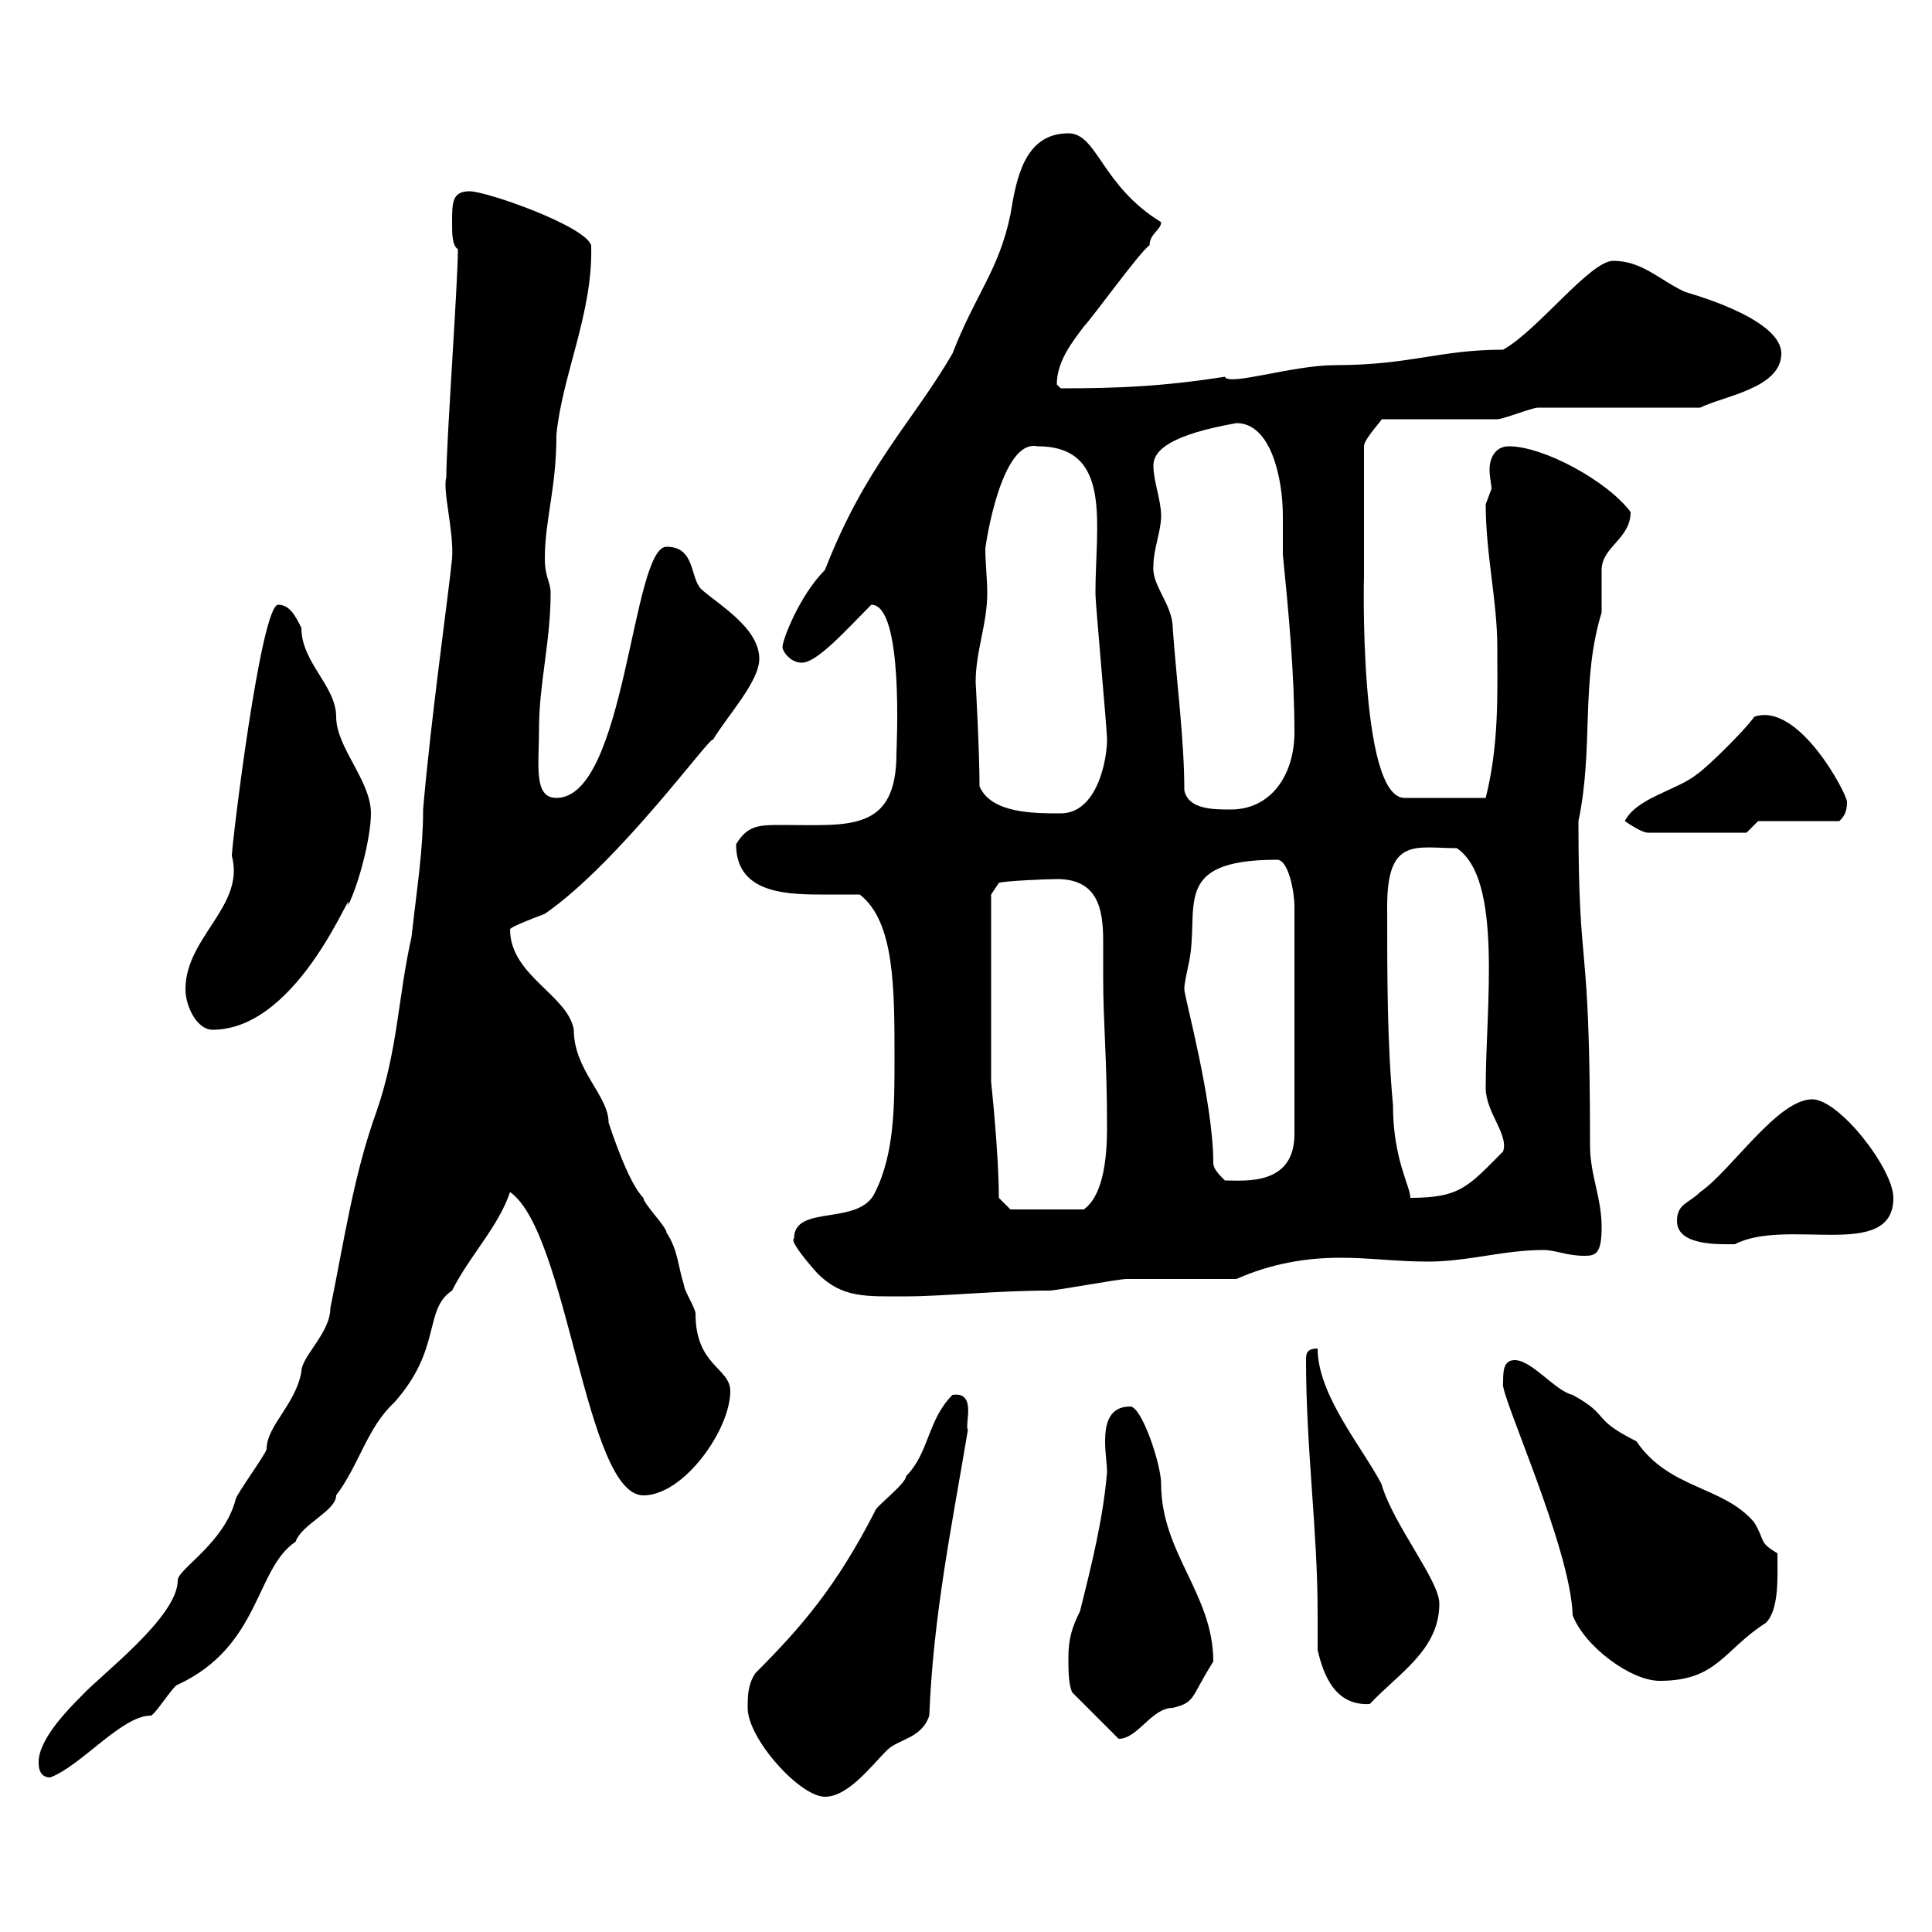 <svg xmlns="http://www.w3.org/2000/svg" xmlns:xlink="http://www.w3.org/1999/xlink" width="300" height="300"><path d="M116.10 265.20C116.10 270 124.20 279 128.10 279C131.70 279 135.30 274.20 137.70 271.80C139.50 270 143.10 270 144.30 266.40C144.90 250.80 147.90 236.40 150.30 222C149.70 221.40 151.80 216 147.90 216.60C144 220.50 144.30 225.60 140.70 229.20C140.70 230.40 135.90 234 135.90 234.60C129.90 246.30 124.50 252.60 117.30 259.80C116.10 261.60 116.10 263.40 116.10 265.20ZM6 273.60C6 274.20 6 276 7.80 276C12.60 274.20 18.90 266.40 23.40 266.40C24 266.40 27 261.60 27.60 261.60C40.50 255.60 39.60 243.60 45.90 239.40C46.80 236.70 52.20 234.60 52.20 232.20C55.80 227.40 57 221.70 61.20 217.80C68.70 209.40 65.70 203.40 70.20 200.40C72.90 195 77.40 190.50 79.20 185.10C88.20 191.40 90.90 232.20 99.90 232.20C106.20 232.20 113.40 222 113.40 216C113.40 212.40 108 212.10 108 204C108 203.10 106.20 200.40 106.20 199.50C105.30 196.80 105.30 194.10 103.50 191.40C103.50 190.50 99.90 186.90 99.90 186C97.50 183.60 94.80 175.20 94.50 174.30C94.50 170.10 89.10 166.20 89.10 159.90C88.20 154.50 79.20 151.50 79.20 144.30C79.20 144 82.20 142.80 84.60 141.90C96.30 133.80 110.70 113.70 110.70 114.90C112.80 111.30 117.90 105.90 117.90 102.30C117.90 97.50 111.60 93.90 108.90 91.50C107.10 89.70 108 84.90 103.50 84.90C98.10 84.90 97.20 123.90 86.40 123.90C82.80 123.90 83.70 118.80 83.70 113.10C83.70 106.20 85.50 99.60 85.50 92.10C85.50 90.30 84.60 89.70 84.60 86.70C84.60 80.70 86.40 75.90 86.40 67.50C87.30 58.20 92.10 48.60 91.80 38.10C90.90 35.10 75.60 29.70 72.90 29.70C70.20 29.70 70.20 31.50 70.20 34.50C70.20 36.30 70.20 38.10 71.10 38.70C71.10 44.10 69.30 68.70 69.30 74.10C68.70 76.20 70.50 82.50 70.20 86.70C69.60 92.70 66.90 111.60 65.70 125.70C65.70 132 64.80 137.40 63.90 145.50C61.80 154.80 61.80 162.90 58.50 172.50C54.90 182.40 53.40 192.90 51.30 203.10C51.30 207 46.80 210.60 46.80 213C45.90 218.10 41.40 221.40 41.40 225C41.40 225.60 36.60 232.20 36.60 232.80C34.80 239.70 27.60 243.60 27.60 245.40C27.60 251.10 15.60 260.10 12.60 263.40C10.80 265.20 6 270 6 273.60ZM165.90 257.40C165.90 259.20 165.90 261.60 166.50 262.80L173.70 270C176.70 270 178.80 265.20 182.10 265.20C185.70 264.30 184.80 263.70 188.40 258C188.40 247.50 180.30 241.20 180.30 230.40C180.30 227.40 177.30 218.40 175.50 218.40C172.20 218.40 171.60 221.10 171.60 223.80C171.60 225.60 171.90 227.40 171.90 228.60C171.30 235.80 169.50 243 167.70 250.20C166.50 252.60 165.90 254.40 165.90 257.40ZM204.60 256.20C205.50 260.10 207.30 264.90 212.70 264.60C217.20 259.80 223.50 256.20 223.50 249C223.50 245.40 216.30 236.70 214.50 230.40C211.50 224.70 204.60 216.60 204.60 209.40C202.80 209.40 202.80 210.30 202.80 211.20C202.80 225 204.60 237.60 204.60 250.50C204.60 252.60 204.60 254.40 204.60 256.20ZM233.40 214.80C232.80 216.30 243.90 240.30 244.20 250.80C246 255.60 253.20 261 257.70 261C266.70 261 267.60 256.20 274.20 252C276.30 249.90 276 244.80 276 241.20C273 239.40 274.20 239.40 272.40 236.40C267.60 230.70 259.20 231.30 254.10 223.80C246.90 220.20 250.20 219.90 244.20 216.60C241.50 216 237.90 211.20 235.20 211.20C233.40 211.20 233.40 213 233.40 214.80ZM123.30 192.30C122.70 192.60 124.50 195 126.90 197.70C130.80 201.60 134.40 201.30 140.70 201.30C146.40 201.30 154.80 200.40 162.90 200.40C164.10 200.40 173.70 198.60 174.90 198.60C177.30 198.60 189.30 198.60 192 198.60C197.40 196.20 202.80 195.30 208.20 195.30C212.70 195.30 216.90 195.90 221.70 195.90C228 195.90 233.40 194.10 239.70 194.10C241.50 194.10 243.30 195 246 195C247.80 195 248.70 194.70 248.70 190.50C248.70 186 246.90 182.40 246.90 177.90C246.90 143.70 245.10 152.70 245.10 127.50C247.50 116.10 245.40 105.90 248.70 95.10C248.70 93.90 248.70 89.70 248.70 88.50C248.70 84.90 253.20 83.70 253.20 79.50C249.60 74.70 239.70 69.30 234.30 69.30C232.20 69.30 231.30 71.10 231.30 72.90C231.30 74.10 231.60 75.30 231.60 75.90C231.60 75.90 230.70 78.30 230.70 78.30C230.70 86.10 232.50 93.30 232.50 100.50C232.50 107.70 232.80 115.50 230.70 123.90L218.10 123.90C210.90 123.90 211.80 88.20 211.80 89.70C211.80 86.40 211.80 77.40 211.80 69.30C211.80 68.10 214.80 65.10 214.50 65.10L232.50 65.10C233.40 65.10 237.90 63.30 238.80 63.30L264 63.30C267.60 61.50 276.60 60.30 276.60 54.90C276.60 49.20 261.30 45.30 261.60 45.30C257.70 43.50 255 40.50 250.50 40.50C246.90 40.50 238.80 51.30 233.40 54.30C223.50 54.30 219 56.70 207.30 56.70C200.70 56.70 190.80 60 190.20 58.50C180.60 60 173.70 60.30 164.70 60.30C164.70 60.30 164.10 59.70 164.10 59.70C164.10 56.10 166.50 53.10 168.30 50.70C169.50 49.50 177.30 38.70 178.50 38.10C178.50 36.30 180.30 35.70 180.30 34.50C171 28.80 170.40 20.70 165.90 20.70C159 20.70 157.80 27.90 156.90 33.30C155.10 42 151.50 45.60 147.90 54.90C141.60 65.70 134.40 72.30 128.10 88.50C124.20 92.40 121.50 99.30 121.50 100.50C121.50 101.10 122.70 102.90 124.50 102.90C126.90 102.90 131.40 97.80 135.30 93.90C140.40 93.90 139.20 116.10 139.20 117C139.20 129.30 131.70 128.10 121.50 128.10C117.90 128.10 116.10 128.10 114.30 131.10C114.30 138.30 121.20 138.90 127.20 138.90C129.60 138.90 131.70 138.90 133.50 138.90C138.90 143.10 138.90 153.30 138.90 164.40C138.90 171.60 138.90 179.10 135.90 185.10C133.50 190.50 123.30 186.90 123.30 192.30ZM260.40 189.60C260.40 193.50 267 193.20 269.40 193.20C277.50 189 294 195.90 294 186C294 181.50 285.60 170.70 281.40 170.70C276 170.70 268.80 181.80 264 185.10C262.20 186.90 260.40 186.90 260.40 189.60ZM155.10 186C155.10 179.10 153.90 168 153.90 168L153.90 138.90L155.10 137.10C155.70 136.80 162.60 136.50 164.10 136.50C170.40 136.50 171.30 141 171.30 146.10C171.30 147.90 171.30 150 171.30 151.80C171.30 159 171.90 164.10 171.90 175.20C171.90 184.50 169.50 186.90 168.30 187.80L156.90 187.80ZM215.40 140.70C215.40 129.90 219.90 131.70 226.20 131.70C233.40 136.50 230.70 156.30 230.70 168.90C230.70 172.80 234.30 176.10 233.40 178.80C228 184.20 226.80 186 219 186C219 184.20 216.30 180 216.30 171.60C215.40 161.70 215.40 151.80 215.40 140.70ZM188.40 180.60C188.40 171 183.90 154.80 183.90 153.60C183.90 152.70 184.20 151.50 184.50 150C186.60 141.30 181.20 133.50 198.30 133.50C200.10 133.50 201 138.60 201 140.70L201 176.10C201 184.20 193.20 183.30 190.20 183.30C189.30 182.40 188.40 181.50 188.40 180.60ZM28.80 153.60C28.80 156.30 30.60 159.90 33 159.90C46.80 159.90 55.20 135.90 54 140.70C55.80 137.10 57.60 129.90 57.60 126.30C57.60 121.20 52.20 116.10 52.20 111.30C52.20 106.50 46.80 102.90 46.80 97.50C45.90 95.70 45 93.90 43.20 93.90C40.50 93.90 36 131.10 36 132.90C38.10 140.70 28.80 145.50 28.80 153.60ZM252.30 127.50C253.20 128.10 255 129.30 255.90 129.30L271.20 129.30L273 127.50L285.60 127.50C286.20 126.90 286.80 126.30 286.80 124.50C286.80 123.30 279.30 108.90 272.40 111.30C271.20 113.10 265.20 119.10 263.40 120.30C260.40 122.70 254.10 123.90 252.30 127.50ZM152.10 122.10C152.10 116.70 151.50 105.90 151.50 105.90C151.50 101.10 153.30 96.90 153.30 92.10C153.30 90 153 87.30 153 85.20C153 84.90 155.40 68.10 161.10 69.30C172.80 69.30 170.10 81.30 170.10 92.10C170.10 93.90 171.90 113.10 171.90 114.90C171.90 117.90 170.40 126.30 164.70 126.30C160.50 126.30 153.90 126.30 152.10 122.10ZM183.90 122.70C183.90 114.90 182.70 105.90 182.10 97.50C182.10 93.90 178.80 90.90 179.10 87.90C179.10 85.20 180.30 82.50 180.30 80.10C180.30 77.70 179.10 74.70 179.10 72.30C179.10 69.90 181.80 67.50 192 65.70C197.40 65.70 199.20 74.40 199.20 80.10C199.20 82.50 199.20 84.30 199.20 86.10C200.10 95.10 201 104.70 201 113.70C201 120.30 197.40 125.70 191.10 125.70C188.40 125.70 184.50 125.70 183.90 122.70Z"/></svg>